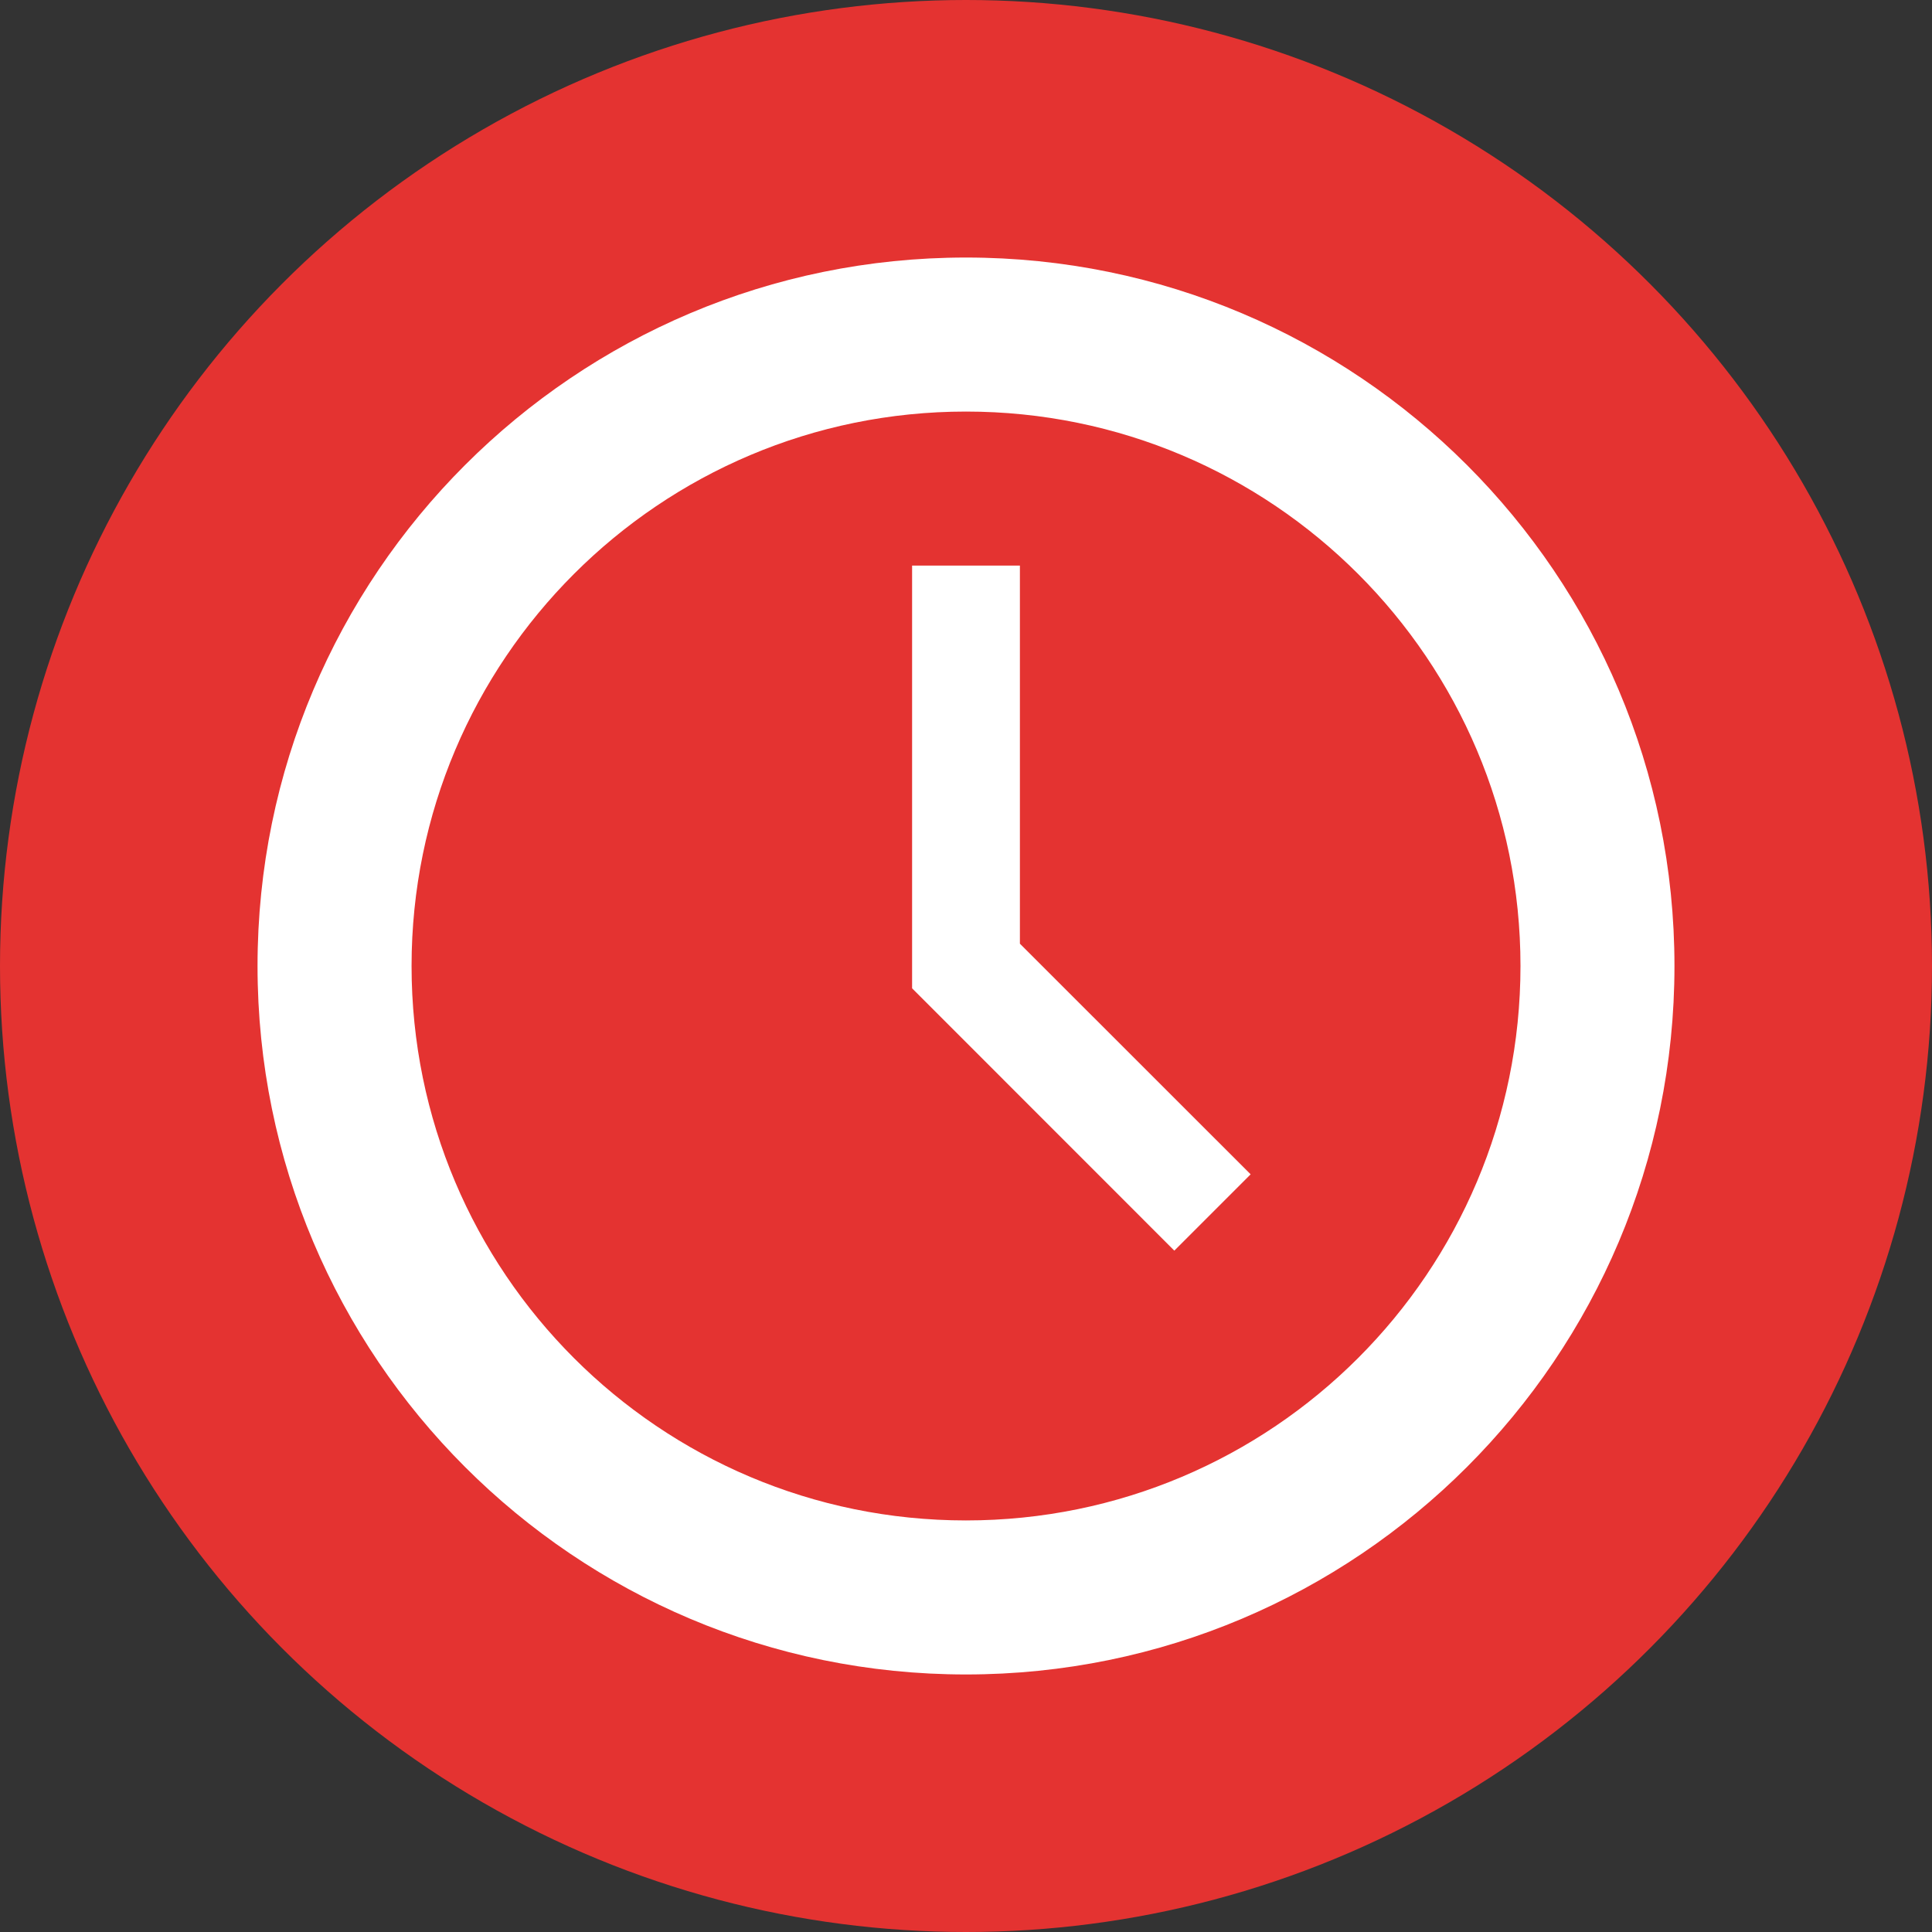 <?xml version="1.0" encoding="utf-8"?>
<!-- Generator: Adobe Illustrator 15.1.0, SVG Export Plug-In . SVG Version: 6.00 Build 0)  -->
<!DOCTYPE svg PUBLIC "-//W3C//DTD SVG 1.1//EN" "http://www.w3.org/Graphics/SVG/1.1/DTD/svg11.dtd">
<svg version="1.1" id="Calque_1" xmlns="http://www.w3.org/2000/svg" xmlns:xlink="http://www.w3.org/1999/xlink" x="0px" y="0px"
	 width="40px" height="40px" viewBox="0 0 40 40" enable-background="new 0 0 40 40" xml:space="preserve">
<rect x="0" y="0" width="40" height="40" fill="#333333" stroke="none"/>
<circle fill="#E43331" cx="20" cy="20" r="20"/>
<g>
	<g>
		<path fill="#FFFFFF" d="M19.999,5.332c-8.1,0-14.667,6.567-14.667,14.668c0,8.102,6.567,14.668,14.667,14.668
			c8.103,0,14.669-6.566,14.669-14.668C34.668,11.899,28.102,5.332,19.999,5.332z M19.999,31.479
			C13.66,31.479,8.521,26.341,8.521,20c0-6.34,5.14-11.479,11.479-11.479c6.342,0,11.48,5.14,11.48,11.479
			C31.479,26.341,26.341,31.479,19.999,31.479z"/>
		<polygon fill="#FFFFFF" points="21.116,11.71 18.884,11.71 18.884,20.462 24.313,25.893 25.893,24.313 21.116,19.538 		"/>
	</g>
</g>
</svg>

